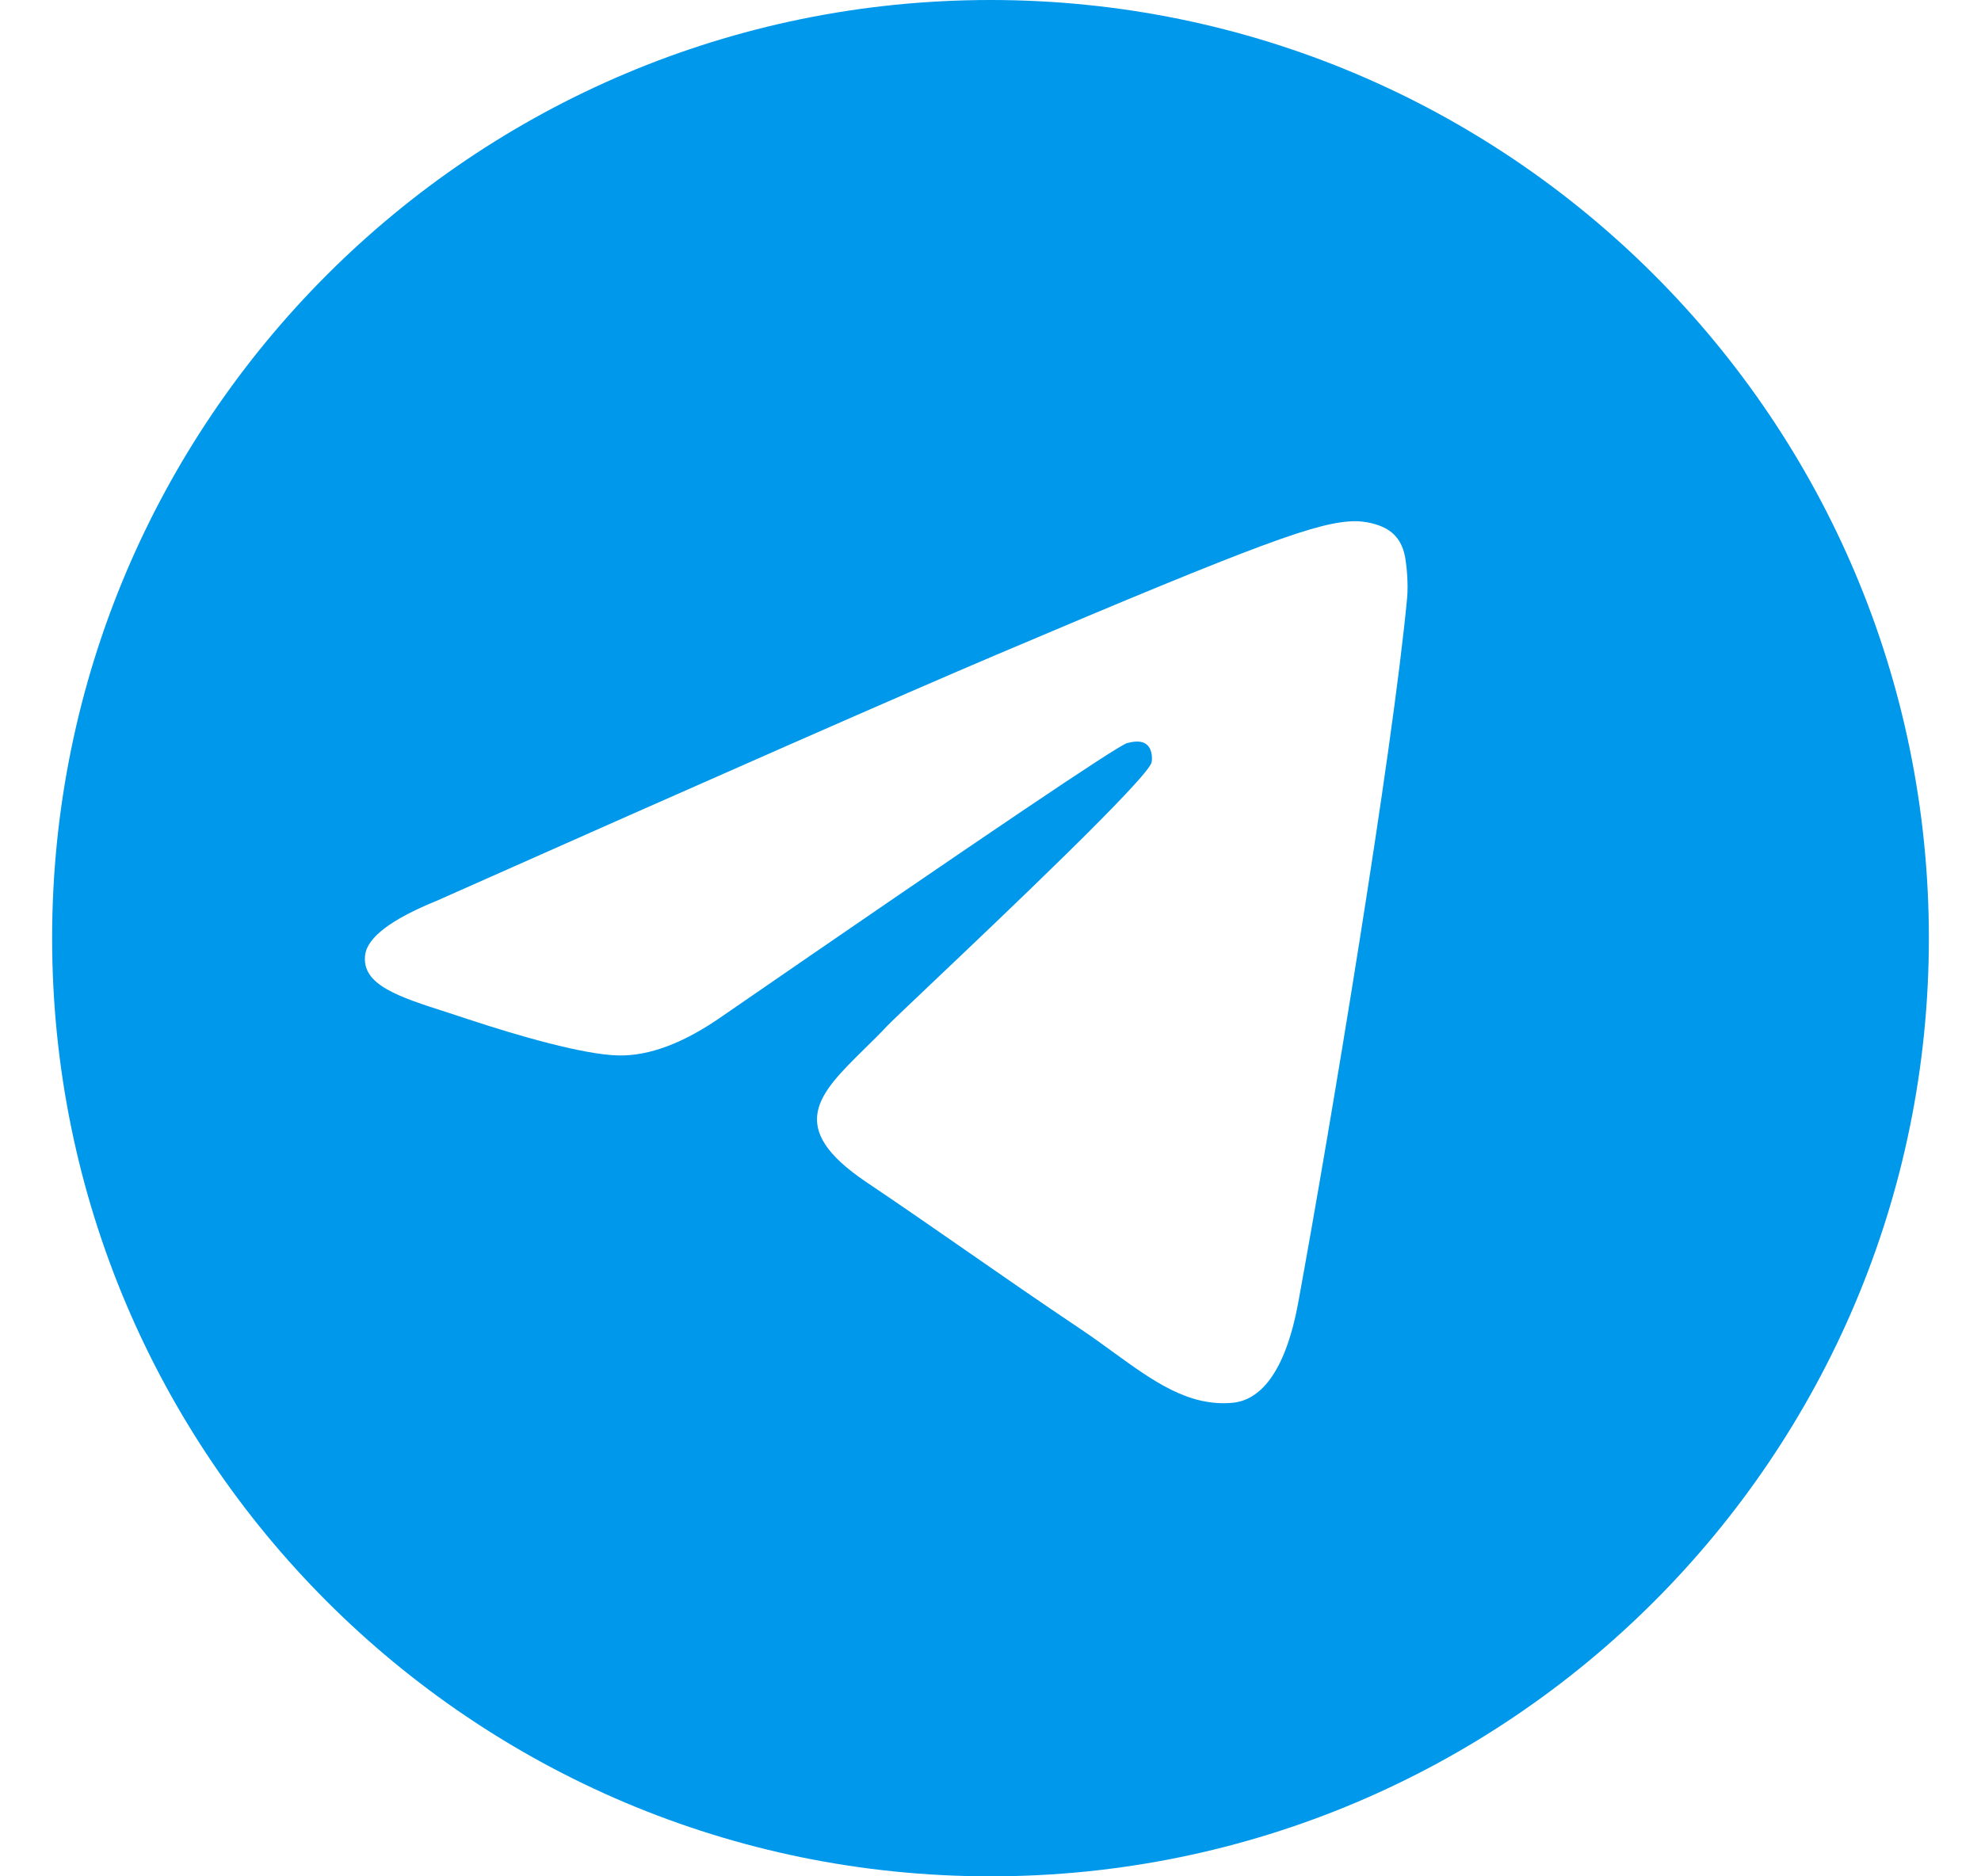 <svg width="19" height="18" viewBox="0 0 19 18" fill="none" xmlns="http://www.w3.org/2000/svg">
<path fill-rule="evenodd" clip-rule="evenodd" d="M3.136 2.636C4.765 1.007 7.015 0 9.5 0C11.985 0 14.235 1.007 15.864 2.636C17.493 4.265 18.5 6.515 18.5 9C18.5 11.485 17.493 13.735 15.864 15.364C14.235 16.993 11.985 18 9.5 18C7.015 18 4.765 16.993 3.136 15.364C1.507 13.735 0.5 11.485 0.5 9C0.5 6.515 1.507 4.265 3.136 2.636ZM9.557 6.281C8.662 6.661 6.872 7.448 4.187 8.642C3.752 8.819 3.523 8.993 3.502 9.162C3.467 9.448 3.818 9.561 4.296 9.714C4.361 9.735 4.428 9.757 4.497 9.78C4.968 9.936 5.6 10.118 5.929 10.125C6.227 10.132 6.56 10.006 6.927 9.749C9.435 8.02 10.73 7.146 10.812 7.128C10.869 7.114 10.948 7.098 11.002 7.146C11.056 7.195 11.051 7.288 11.045 7.313C11.01 7.464 9.633 8.772 8.92 9.448C8.698 9.659 8.54 9.809 8.508 9.843C8.436 9.92 8.362 9.992 8.291 10.062C7.854 10.492 7.527 10.814 8.309 11.34C8.685 11.593 8.986 11.803 9.286 12.011C9.614 12.239 9.941 12.466 10.364 12.75C10.472 12.822 10.575 12.897 10.675 12.97C11.057 13.247 11.4 13.497 11.823 13.457C12.069 13.434 12.323 13.198 12.452 12.493C12.757 10.828 13.357 7.221 13.496 5.734C13.508 5.604 13.492 5.437 13.48 5.364C13.468 5.291 13.442 5.186 13.349 5.109C13.239 5.018 13.068 4.999 12.992 5C12.646 5.006 12.115 5.195 9.557 6.281Z" fill="#0098EA"/>
</svg>
